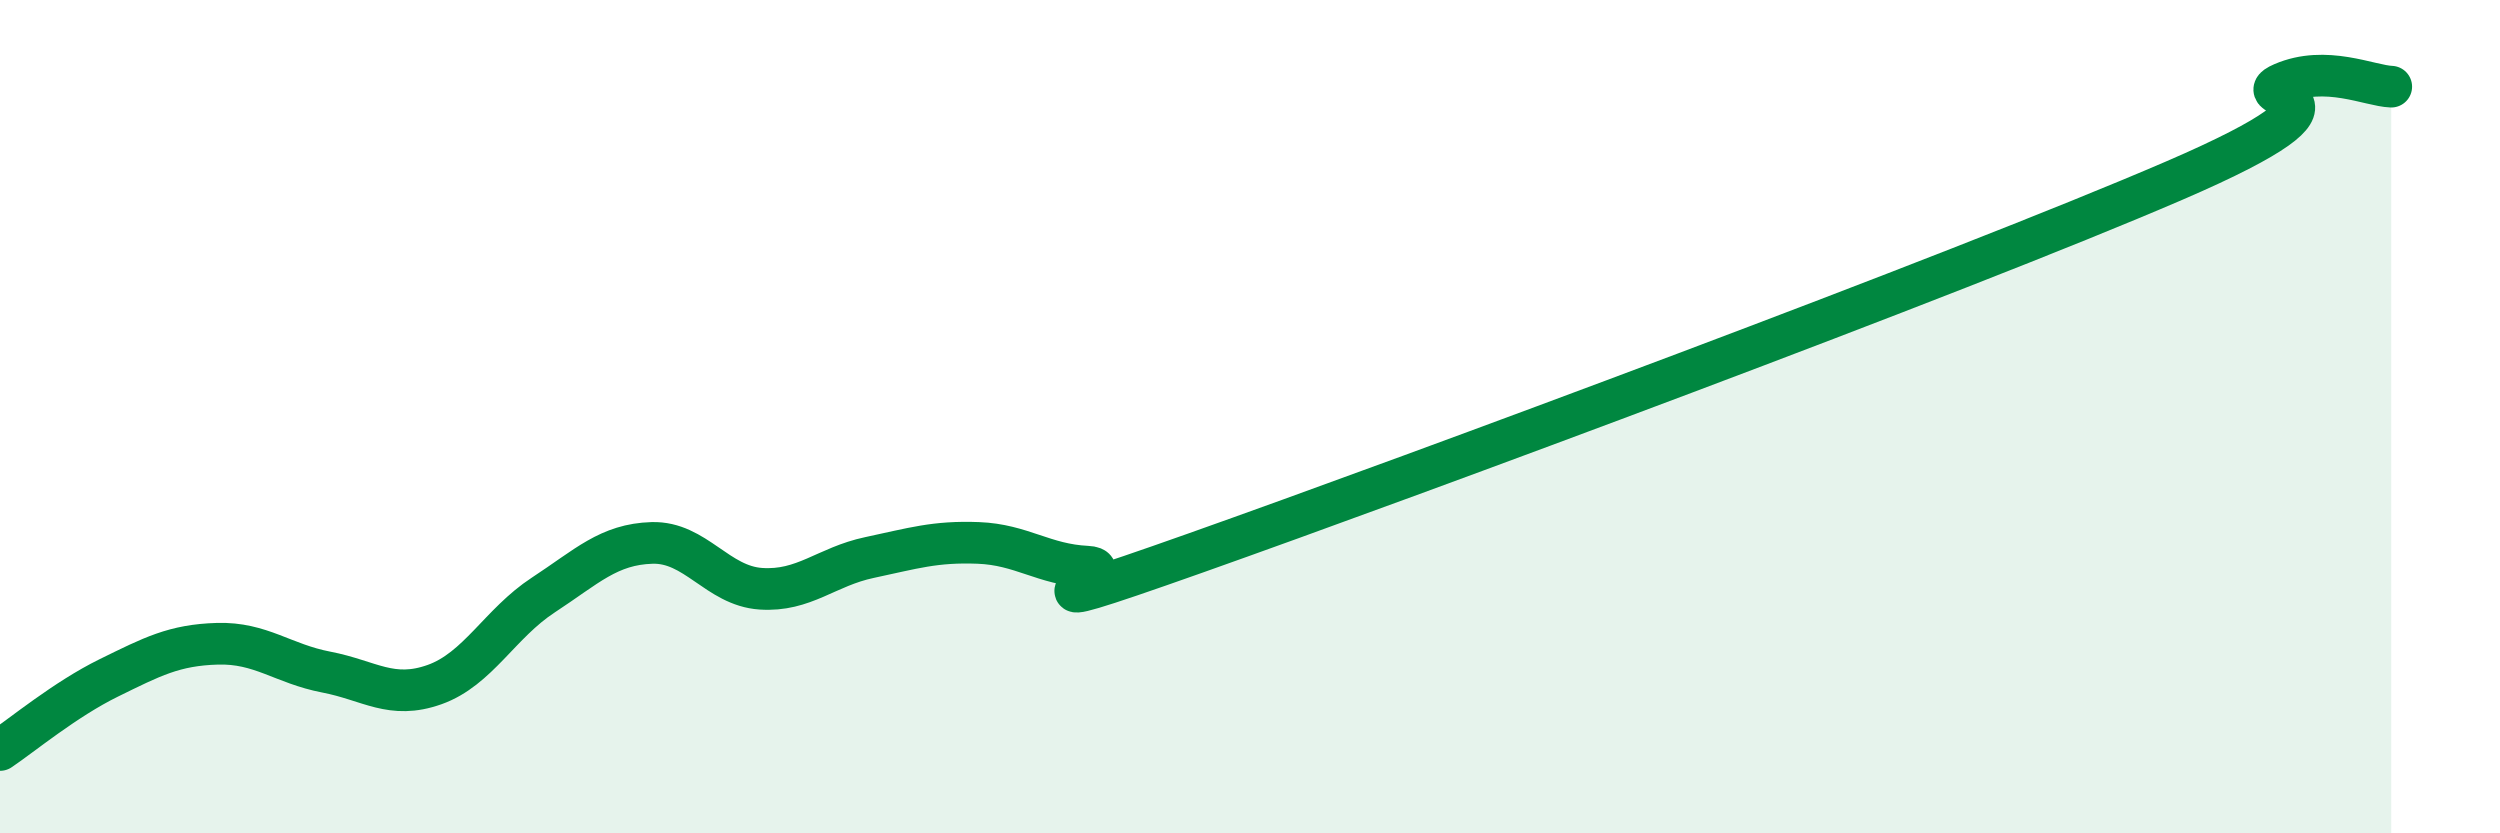 
    <svg width="60" height="20" viewBox="0 0 60 20" xmlns="http://www.w3.org/2000/svg">
      <path
        d="M 0,18 C 0.52,17.65 1.57,16.78 2.61,16.27 C 3.65,15.76 4.18,15.48 5.22,15.45 C 6.26,15.42 6.79,15.93 7.83,16.13 C 8.87,16.33 9.39,16.8 10.43,16.43 C 11.47,16.06 12,14.96 13.04,14.28 C 14.08,13.6 14.61,13.06 15.65,13.03 C 16.69,13 17.22,14.06 18.26,14.13 C 19.3,14.2 19.83,13.6 20.87,13.38 C 21.91,13.16 22.44,12.99 23.48,13.03 C 24.52,13.07 25.05,13.55 26.09,13.6 C 27.13,13.65 23.48,15.12 28.7,13.27 C 33.92,11.42 46.95,6.59 52.17,4.34 C 57.39,2.09 53.74,2.45 54.78,2 C 55.82,1.55 56.87,2.06 57.39,2.08L57.39 20L0 20Z"
        fill="#008740"
        opacity="0.1"
        stroke-linecap="round"
        stroke-linejoin="round"
      />
      <path
        d="M 0,18 C 0.52,17.65 1.57,16.78 2.61,16.27 C 3.65,15.76 4.18,15.48 5.22,15.45 C 6.26,15.42 6.79,15.93 7.83,16.13 C 8.87,16.33 9.39,16.8 10.43,16.43 C 11.47,16.06 12,14.96 13.04,14.28 C 14.08,13.6 14.61,13.06 15.65,13.03 C 16.69,13 17.22,14.06 18.26,14.13 C 19.3,14.2 19.83,13.6 20.87,13.38 C 21.91,13.16 22.44,12.99 23.48,13.03 C 24.52,13.07 25.05,13.55 26.09,13.6 C 27.13,13.65 23.48,15.12 28.7,13.27 C 33.92,11.42 46.95,6.59 52.17,4.34 C 57.39,2.09 53.74,2.45 54.78,2 C 55.82,1.55 56.87,2.06 57.39,2.08"
        stroke="#008740"
        stroke-width="1"
        fill="none"
        stroke-linecap="round"
        stroke-linejoin="round"
      />
    </svg>
  